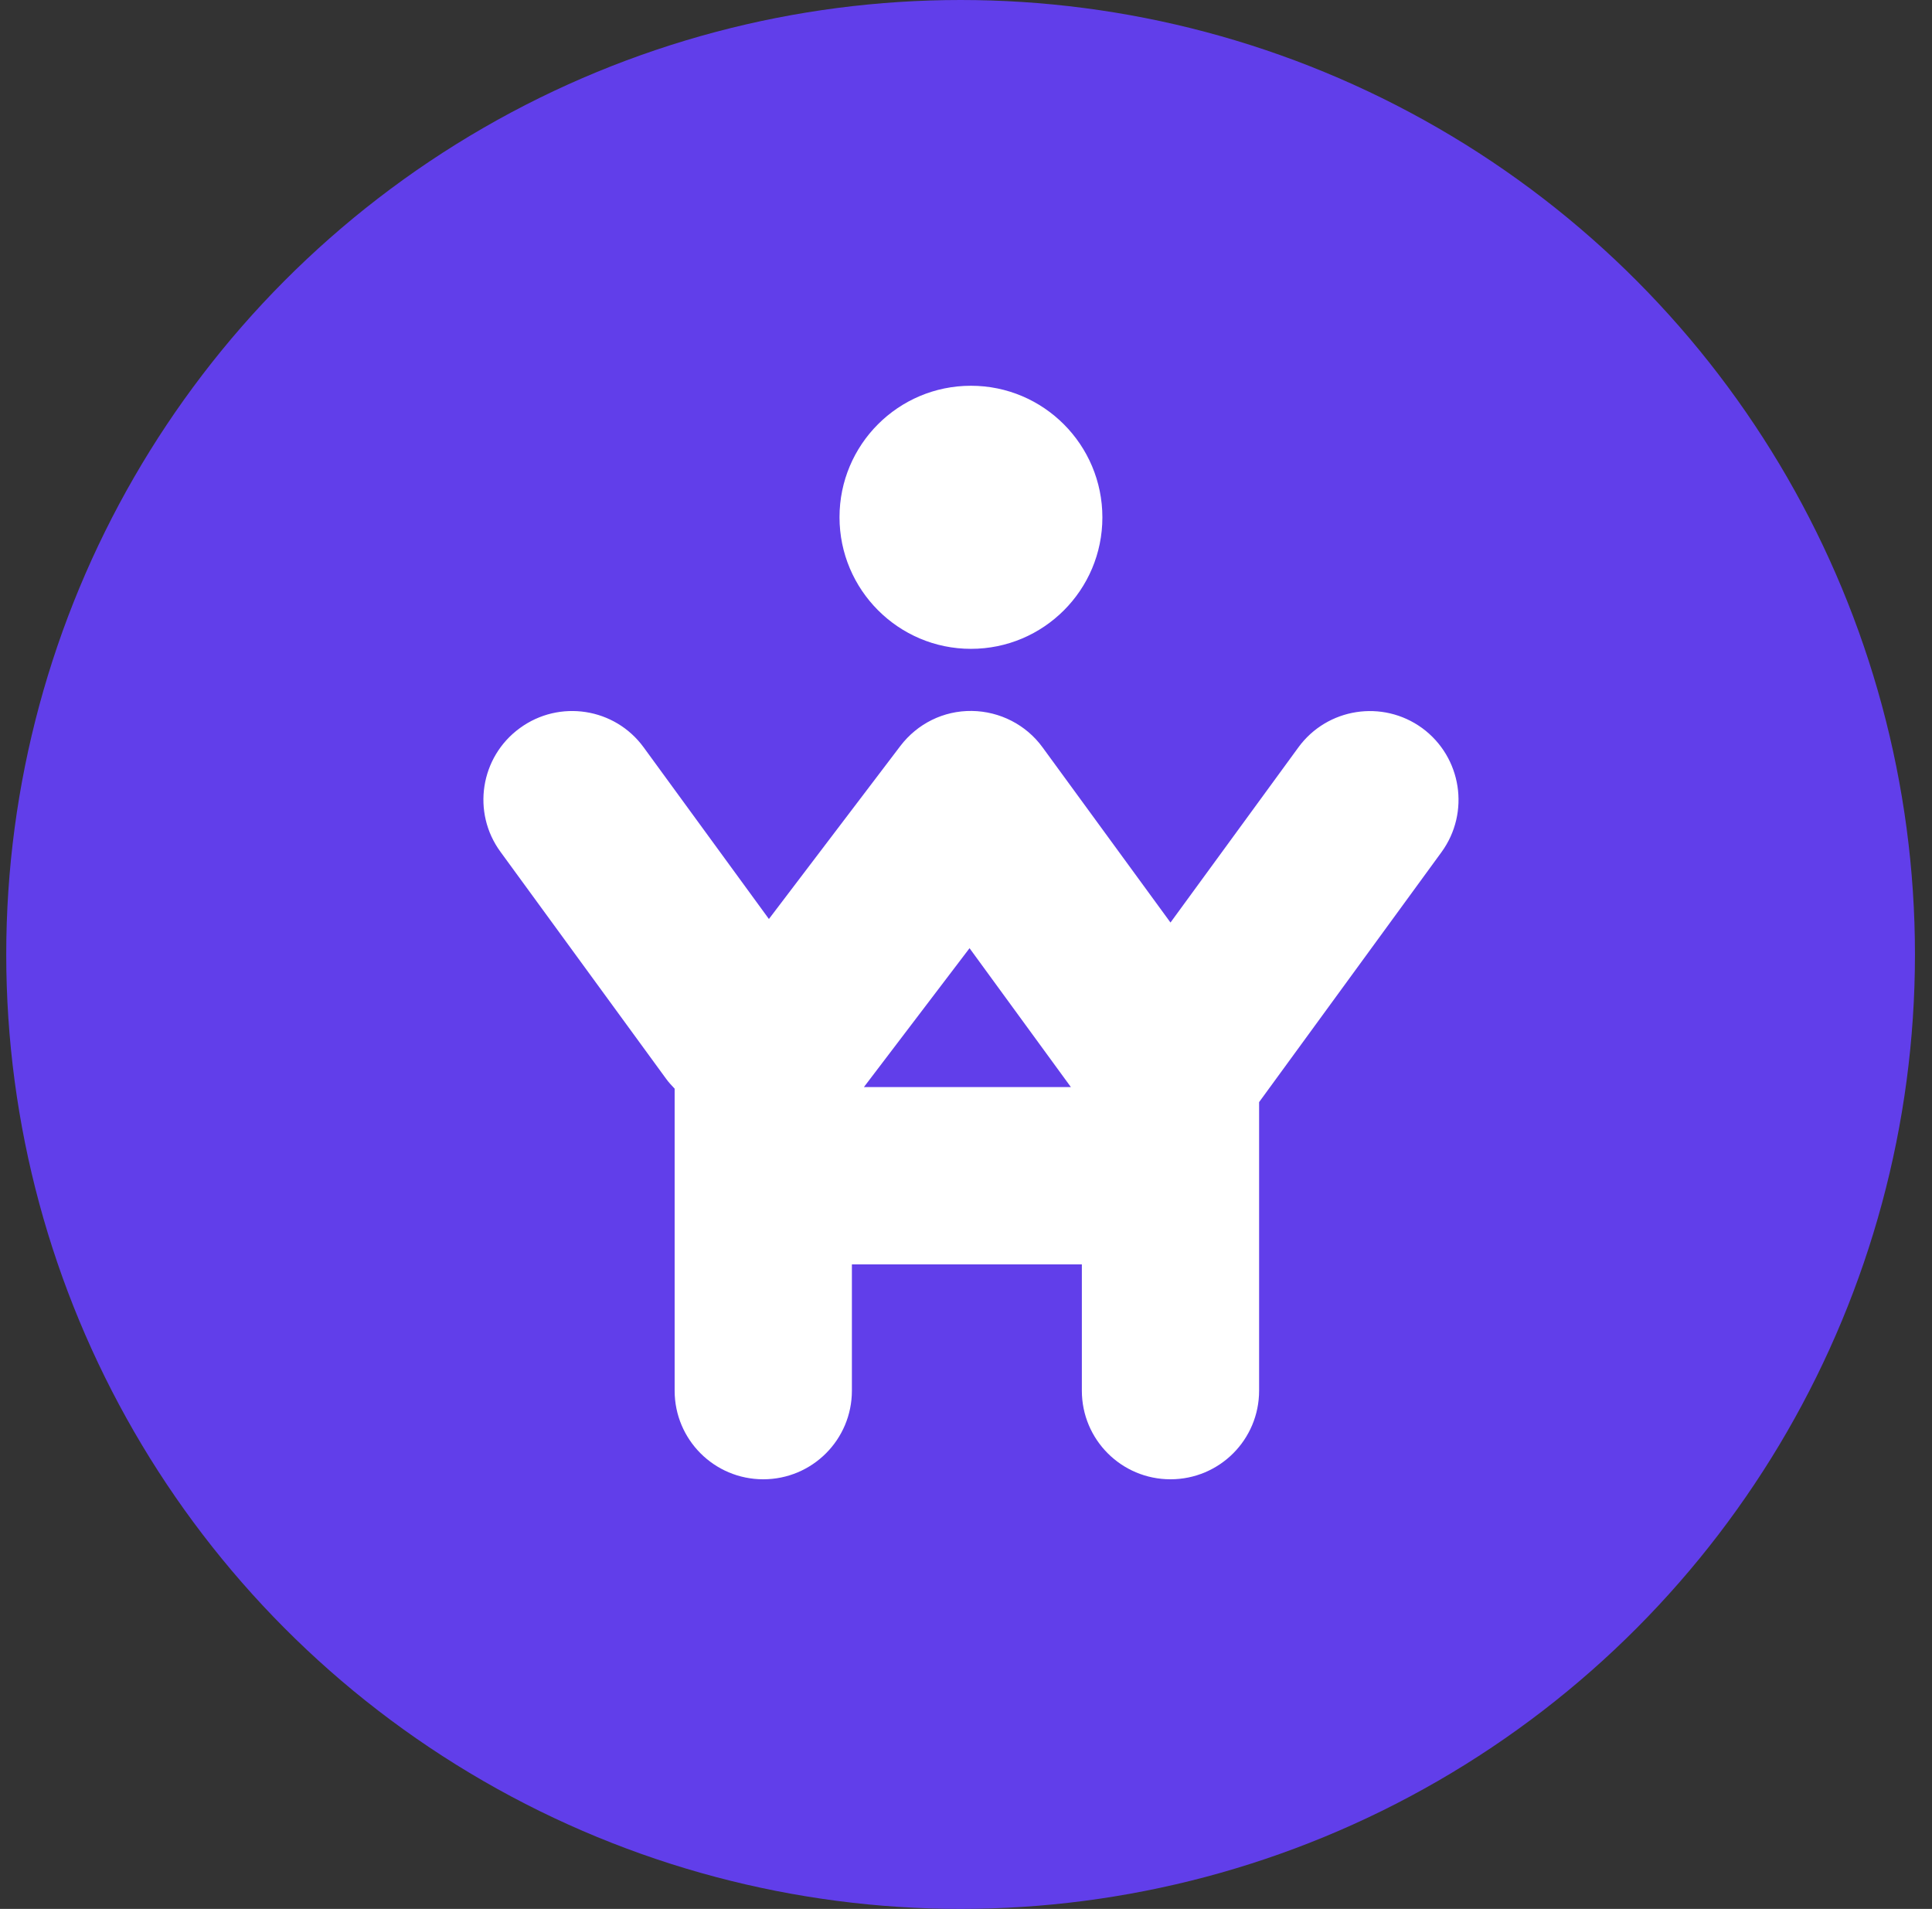 <svg width="83" height="82" viewBox="0 0 83 82" fill="none" xmlns="http://www.w3.org/2000/svg">
<rect x="0" y="0" width="83" height="82" fill="#333333" stroke="none"/>
<circle cx="41.268" cy="41" r="41" fill="#613EEA"/>
<path d="M61.099 31.277C59.397 30.038 57.018 30.41 55.779 32.105L50.285 39.629L44.79 32.105C44.084 31.133 42.951 30.555 41.75 30.54C40.534 30.524 39.41 31.087 38.68 32.044L33.033 39.477L27.653 32.105C26.414 30.403 24.028 30.038 22.333 31.277C20.631 32.516 20.258 34.902 21.505 36.597L28.61 46.332C28.724 46.492 28.854 46.628 28.983 46.765V59.738C28.983 61.843 30.685 63.545 32.79 63.545C34.895 63.545 36.598 61.843 36.598 59.738V54.312H46.477V59.738C46.477 61.843 48.18 63.545 50.285 63.545C52.39 63.545 54.092 61.843 54.092 59.738V47.343L61.928 36.604C63.166 34.902 62.794 32.523 61.099 31.277ZM41.652 40.731L46.006 46.697H37.114L41.652 40.731Z" fill="white"/>
<path d="M41.712 27.872C44.836 27.872 47.359 25.341 47.359 22.226C47.359 19.11 44.836 16.571 41.712 16.571C38.589 16.571 36.066 19.102 36.066 22.218C36.066 25.334 38.596 27.872 41.712 27.872Z" fill="white"/>
</svg>
